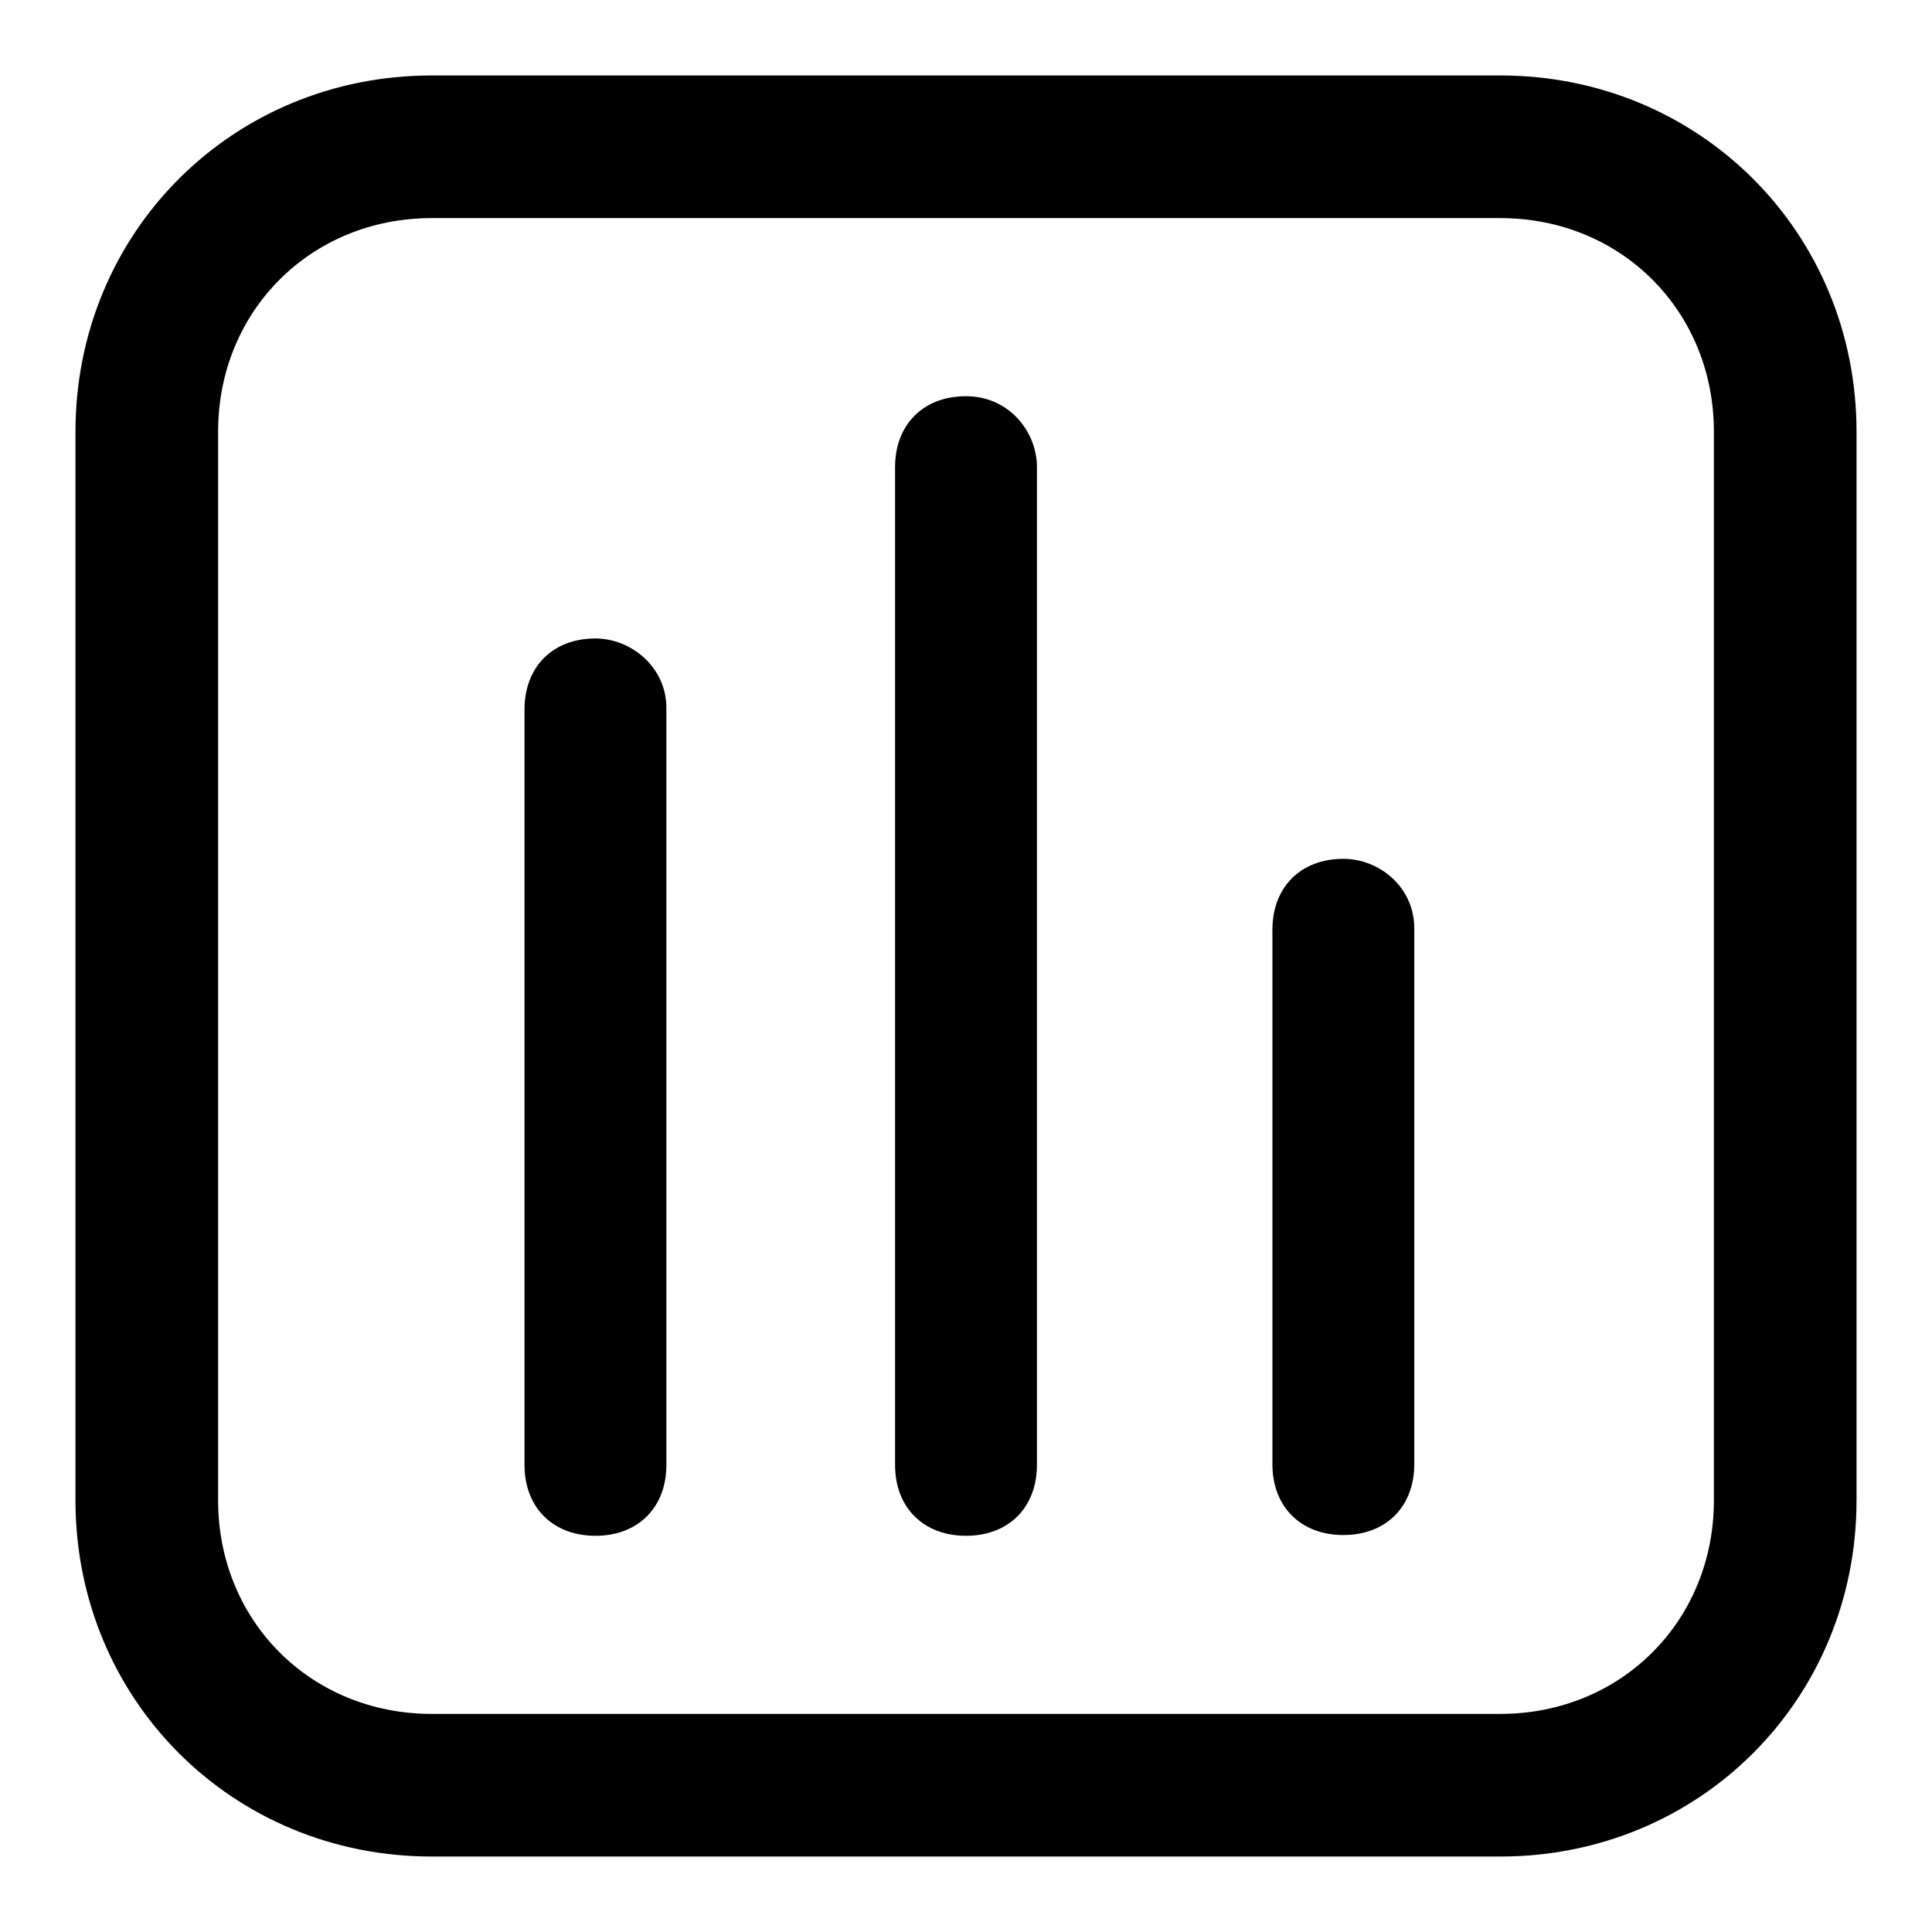 <?xml version="1.0" encoding="utf-8"?>
<!-- Svg Vector Icons : http://www.onlinewebfonts.com/icon -->
<!DOCTYPE svg PUBLIC "-//W3C//DTD SVG 1.1//EN" "http://www.w3.org/Graphics/SVG/1.1/DTD/svg11.dtd">
<svg version="1.1" xmlns="http://www.w3.org/2000/svg" xmlns:xlink="http://www.w3.org/1999/xlink" x="0px" y="0px" viewBox="0 0 256 256" enable-background="new 0 0 256 256" xml:space="preserve">
<g><g><path fill="#000000" d="M198.8,10H57.2C30.8,10,10,30.8,10,57.2v141.6c0,26.4,20.8,47.2,47.2,47.2h141.6c26.4,0,47.2-20.8,47.2-47.2V57.2C246,30.8,225.2,10,198.8,10z M227.1,198.8c0,16-12.3,28.3-28.3,28.3H57.2c-16,0-28.3-12.3-28.3-28.3V57.2c0-16,12.3-28.3,28.3-28.3h141.6c16,0,28.3,12.3,28.3,28.3V198.8z"/><path fill="#000000" d="M78.9,84.6c-5.7,0-9.4,3.8-9.4,9.4v100.1c0,5.7,3.8,9.4,9.4,9.4c5.7,0,9.4-3.8,9.4-9.4V94C88.4,88.4,83.6,84.6,78.9,84.6z"/><path fill="#000000" d="M128,52.5c-5.7,0-9.4,3.8-9.4,9.4v132.2c0,5.7,3.8,9.4,9.4,9.4c5.7,0,9.4-3.8,9.4-9.4V61.9C137.4,57.2,133.7,52.5,128,52.5z"/><path fill="#000000" d="M178,113.8c-5.7,0-9.4,3.8-9.4,9.4v70.8c0,5.7,3.8,9.4,9.4,9.4c5.7,0,9.4-3.8,9.4-9.4v-70.8C187.5,117.6,182.8,113.8,178,113.8z"/></g></g>
</svg>